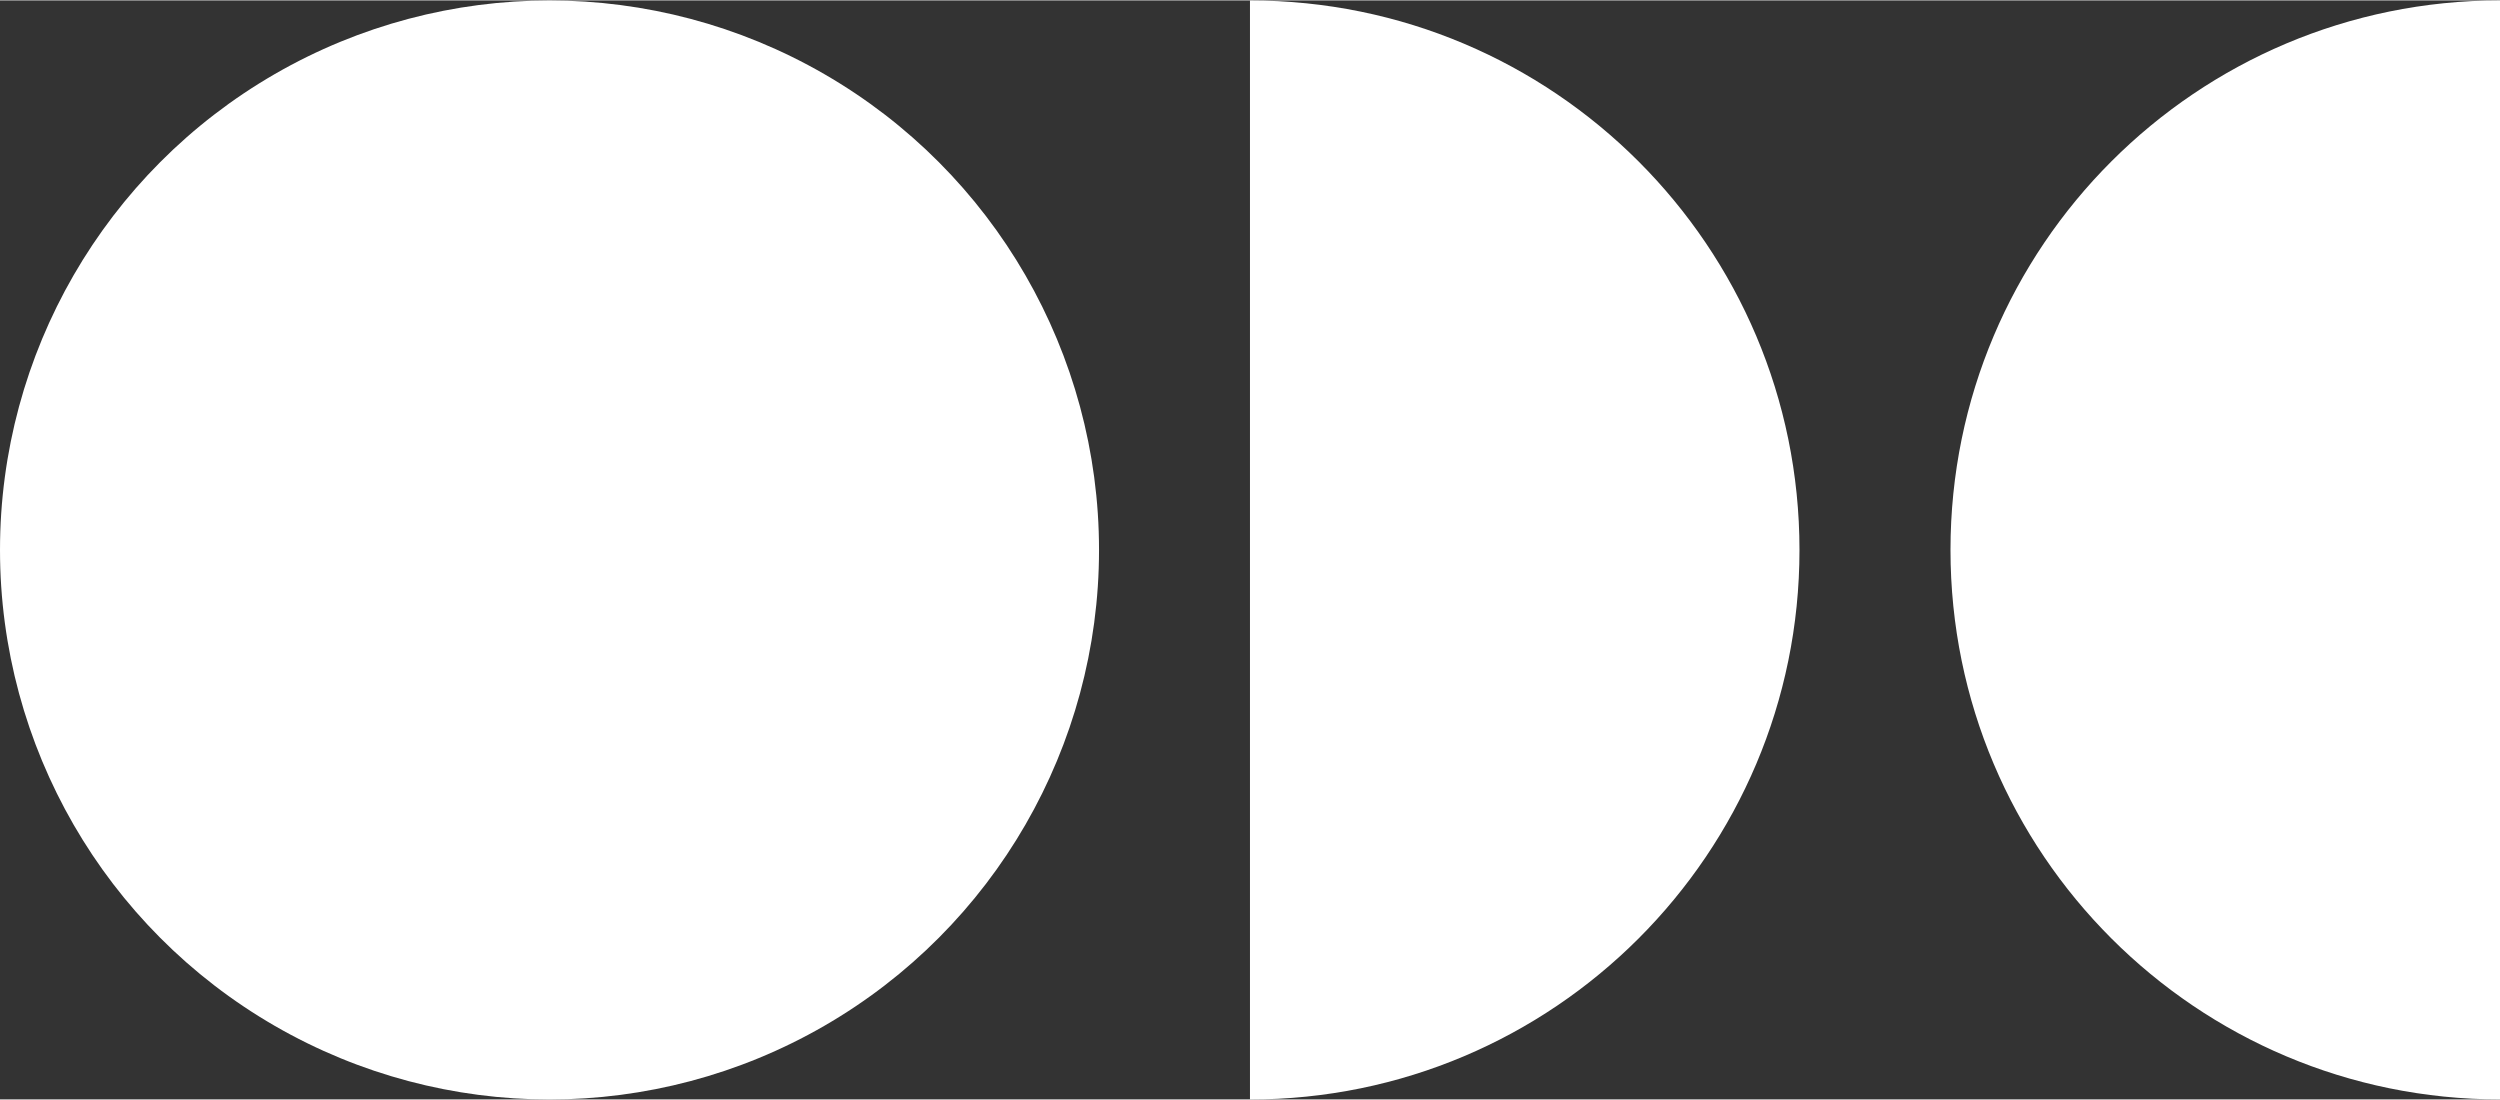 <?xml version="1.0" encoding="UTF-8"?> <svg xmlns="http://www.w3.org/2000/svg" width="5.41in" height="2.38in" viewBox="0 0 389.39 171.18"><rect x="0" y="0" width="389.39" height="171.18" fill="#333333" stroke="none"/><circle cx="85.59" cy="85.6" r="85.59" fill="#fff"></circle><path d="M194.69,171.19c47.27,0,85.59-38.32,85.59-85.59S241.96,.01,194.69,.01V171.2h0Z" fill="#fff"></path><path d="M389.39,0c-47.27,0-85.59,38.32-85.59,85.59s38.32,85.59,85.59,85.59V0Z" fill="#fff"></path></svg> 